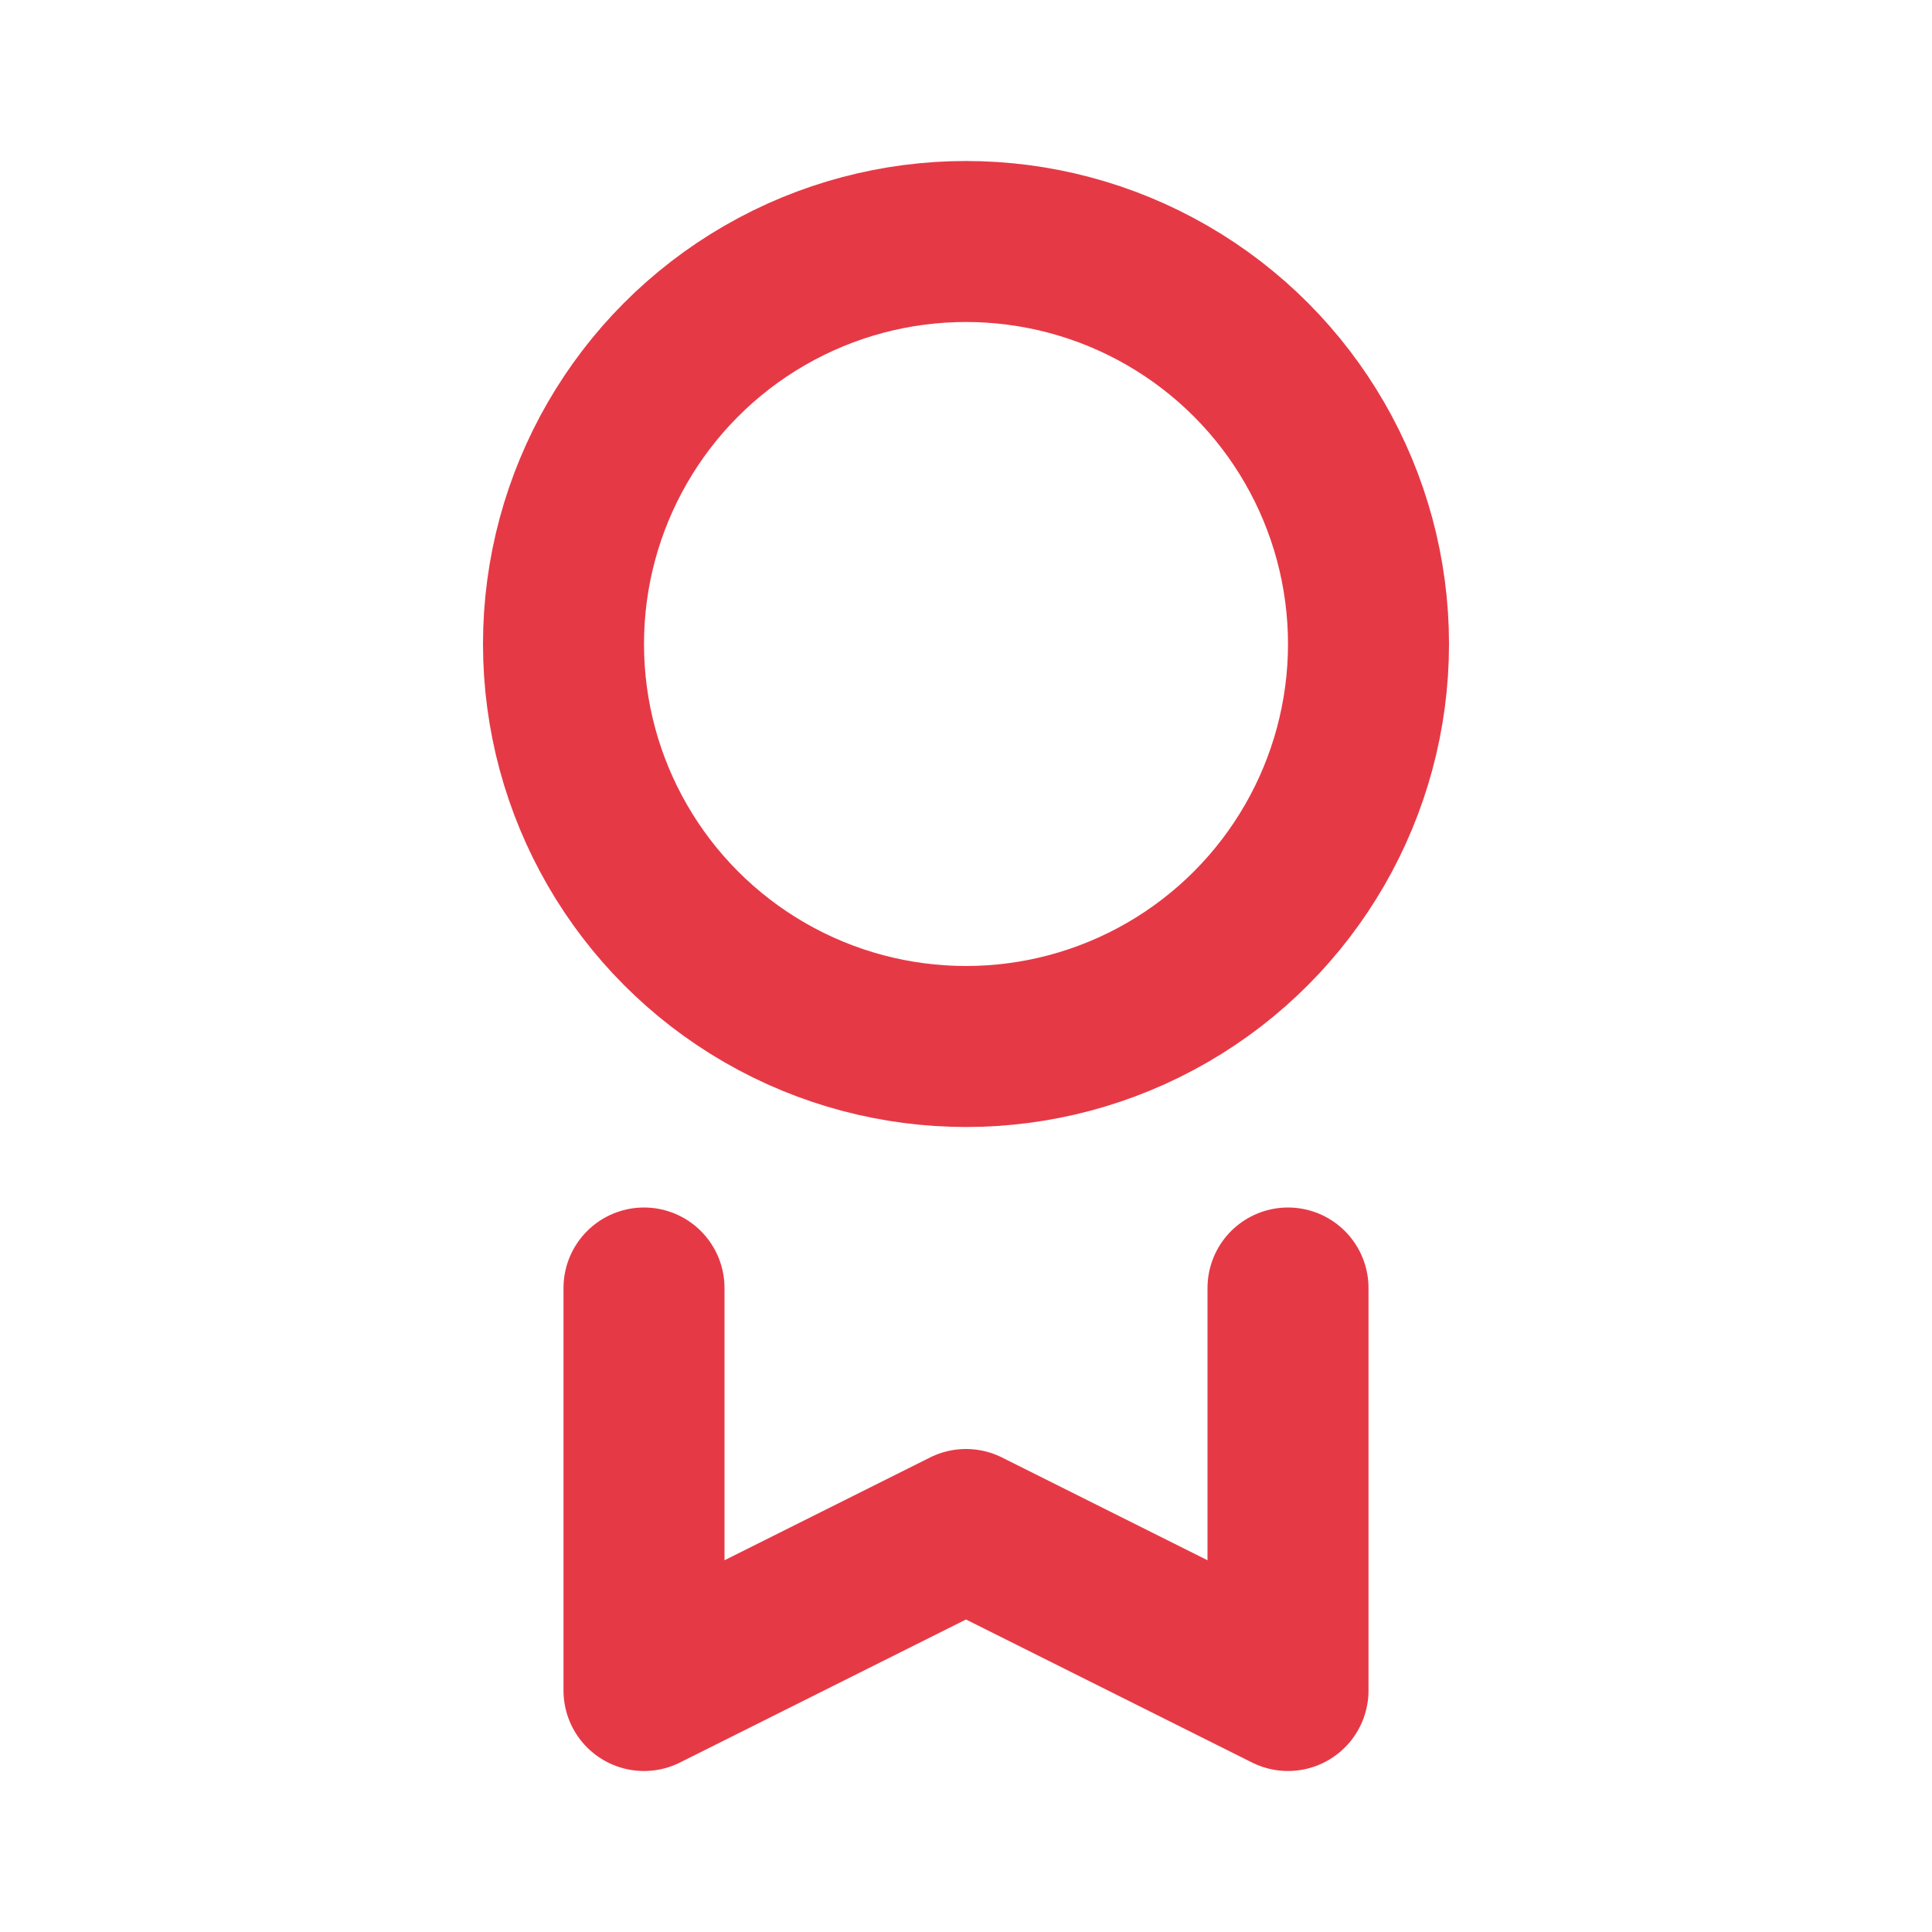 <svg xmlns="http://www.w3.org/2000/svg" viewBox="0 0 24 24" fill="none" stroke="#e63946" stroke-width="2" stroke-linecap="round" stroke-linejoin="round">
  <circle cx="12" cy="8" r="5"></circle>
  <path d="M8 16v5l4-2 4 2v-5"></path>
</svg>
